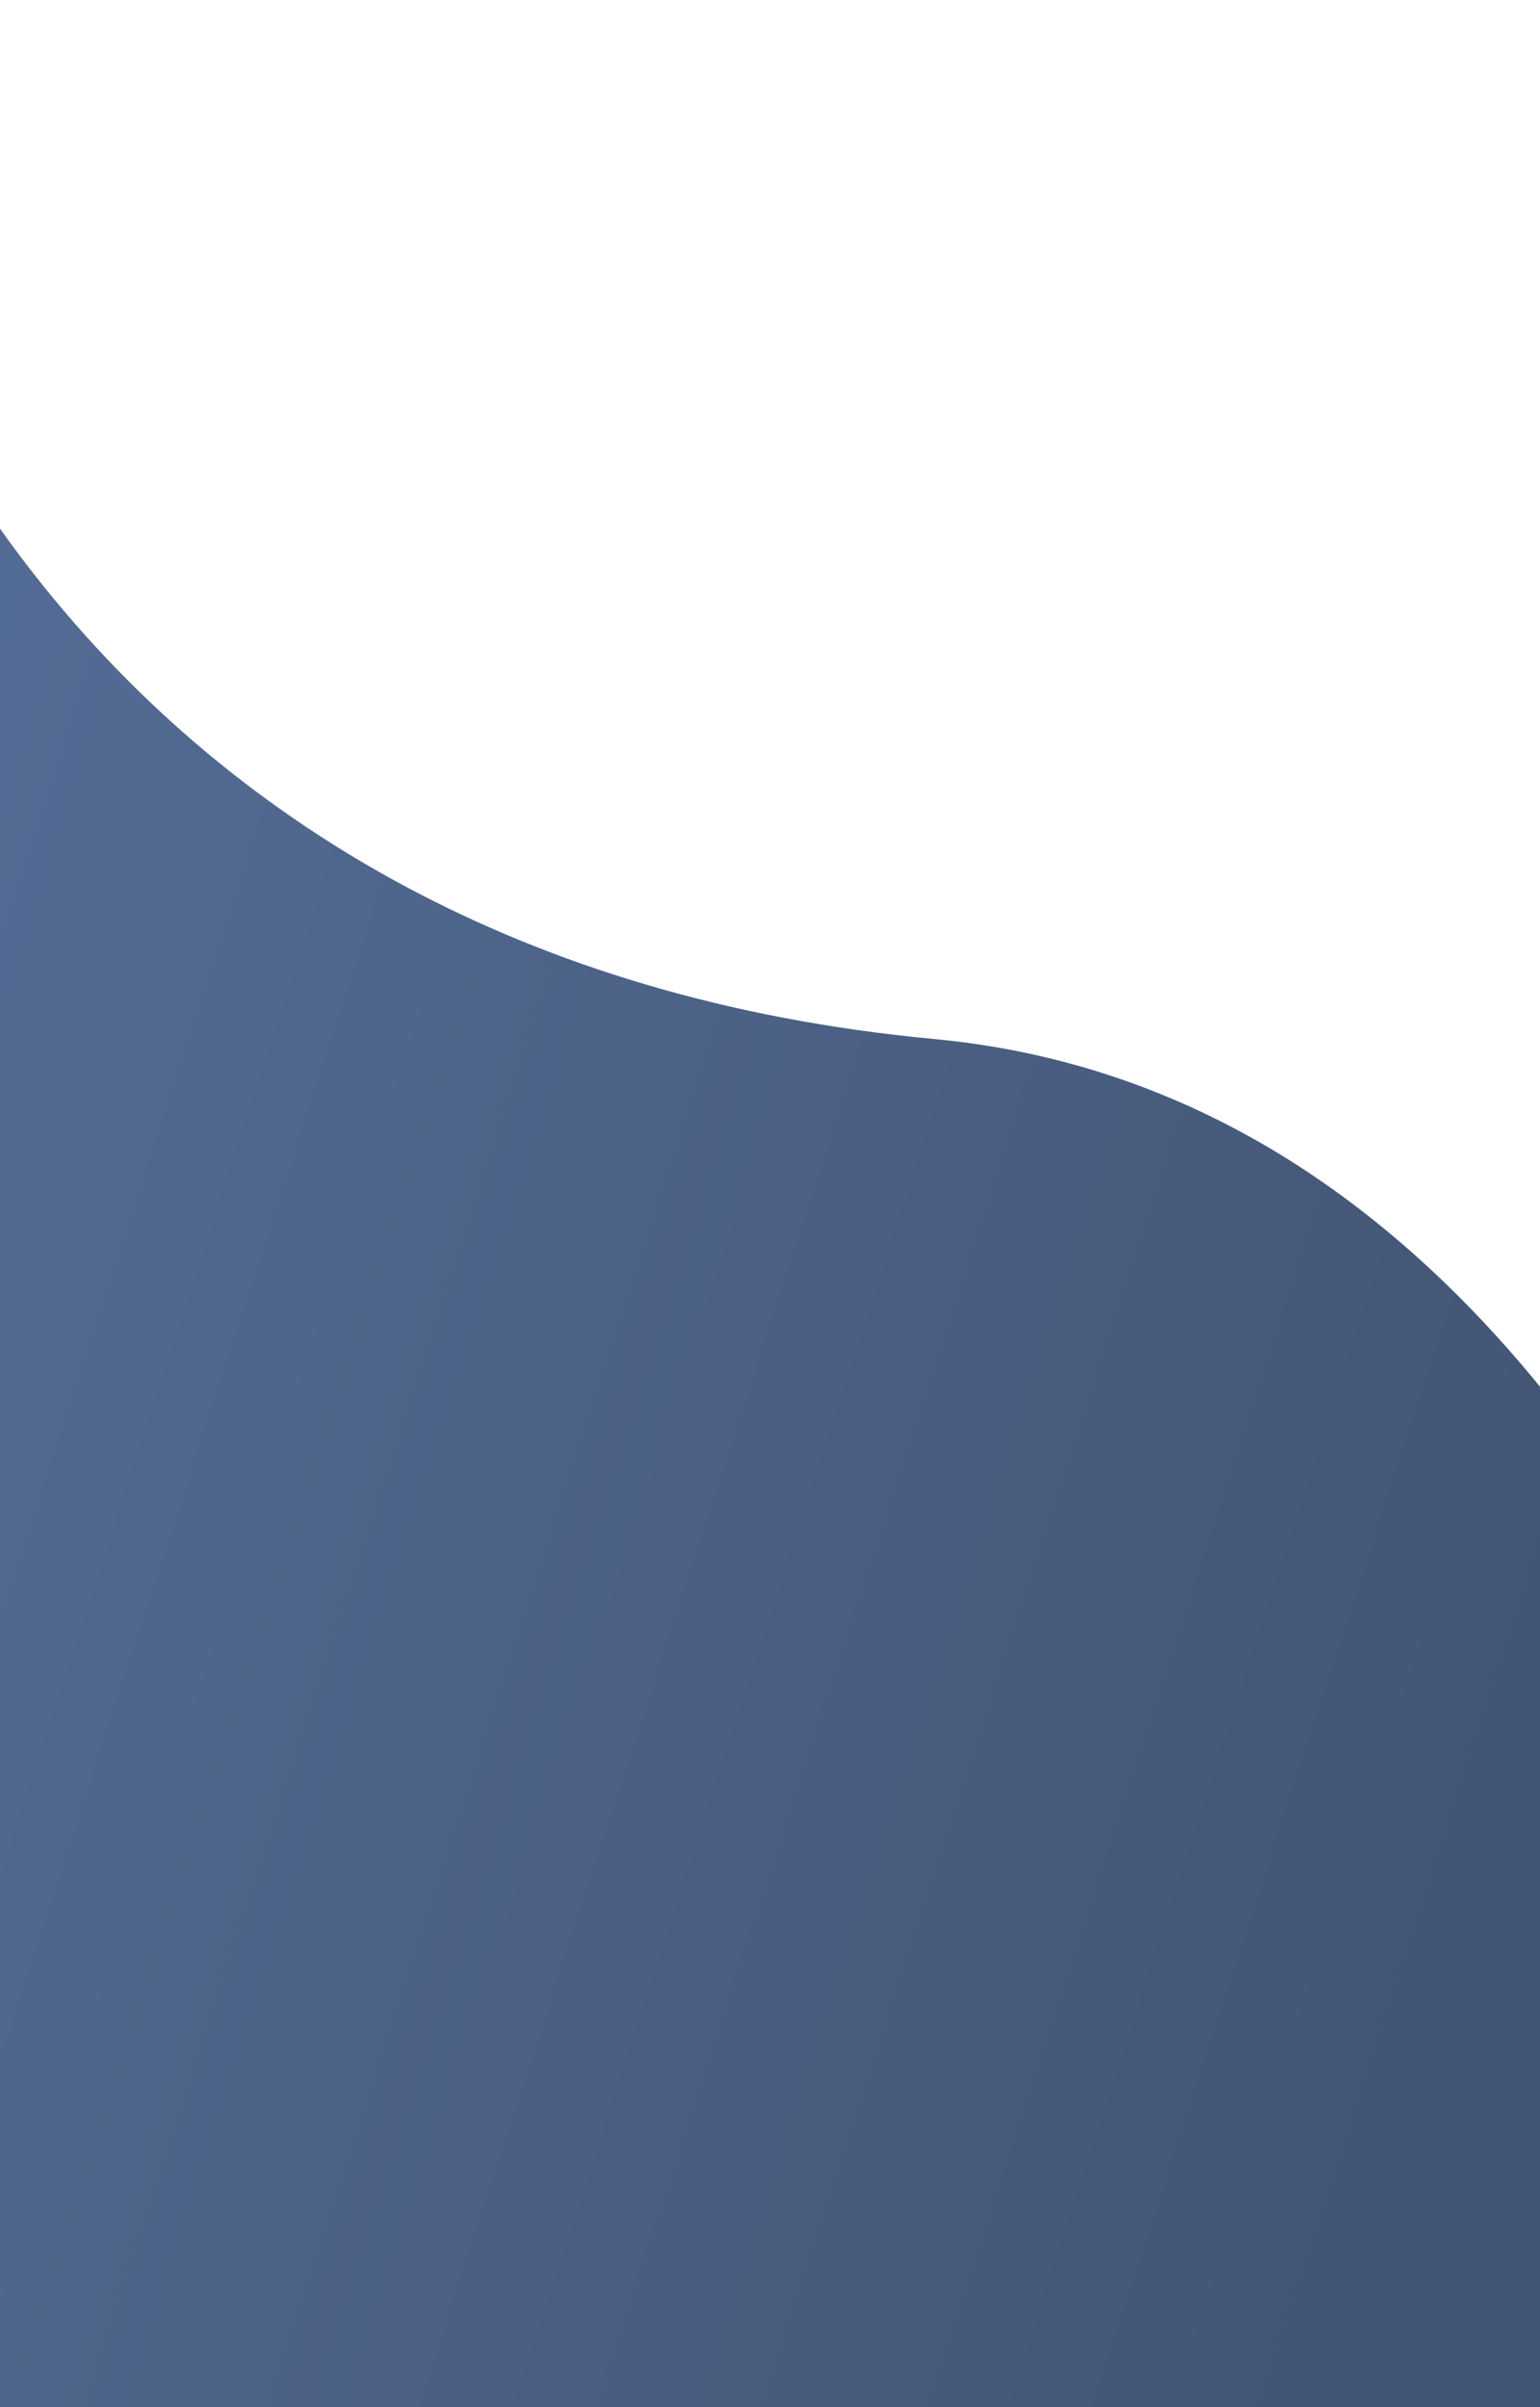 <svg width="1920" height="3000" viewBox="0 0 1920 3000" fill="none" xmlns="http://www.w3.org/2000/svg">
<path opacity="0.8" d="M1164.36 1294.9C2204.77 1392.58 2525.63 2991.79 2556 3779.18V3844H-263V0C-220.719 390.932 123.947 1197.22 1164.36 1294.9Z" fill="url(#paint0_linear)"/>
<defs>
<linearGradient id="paint0_linear" x1="1556.94" y1="3061.39" x2="-680.637" y2="2334.85" gradientUnits="userSpaceOnUse">
<stop stop-color="#142B52"/>
<stop offset="1" stop-color="#2A497D"/>
</linearGradient>
</defs>
</svg>
